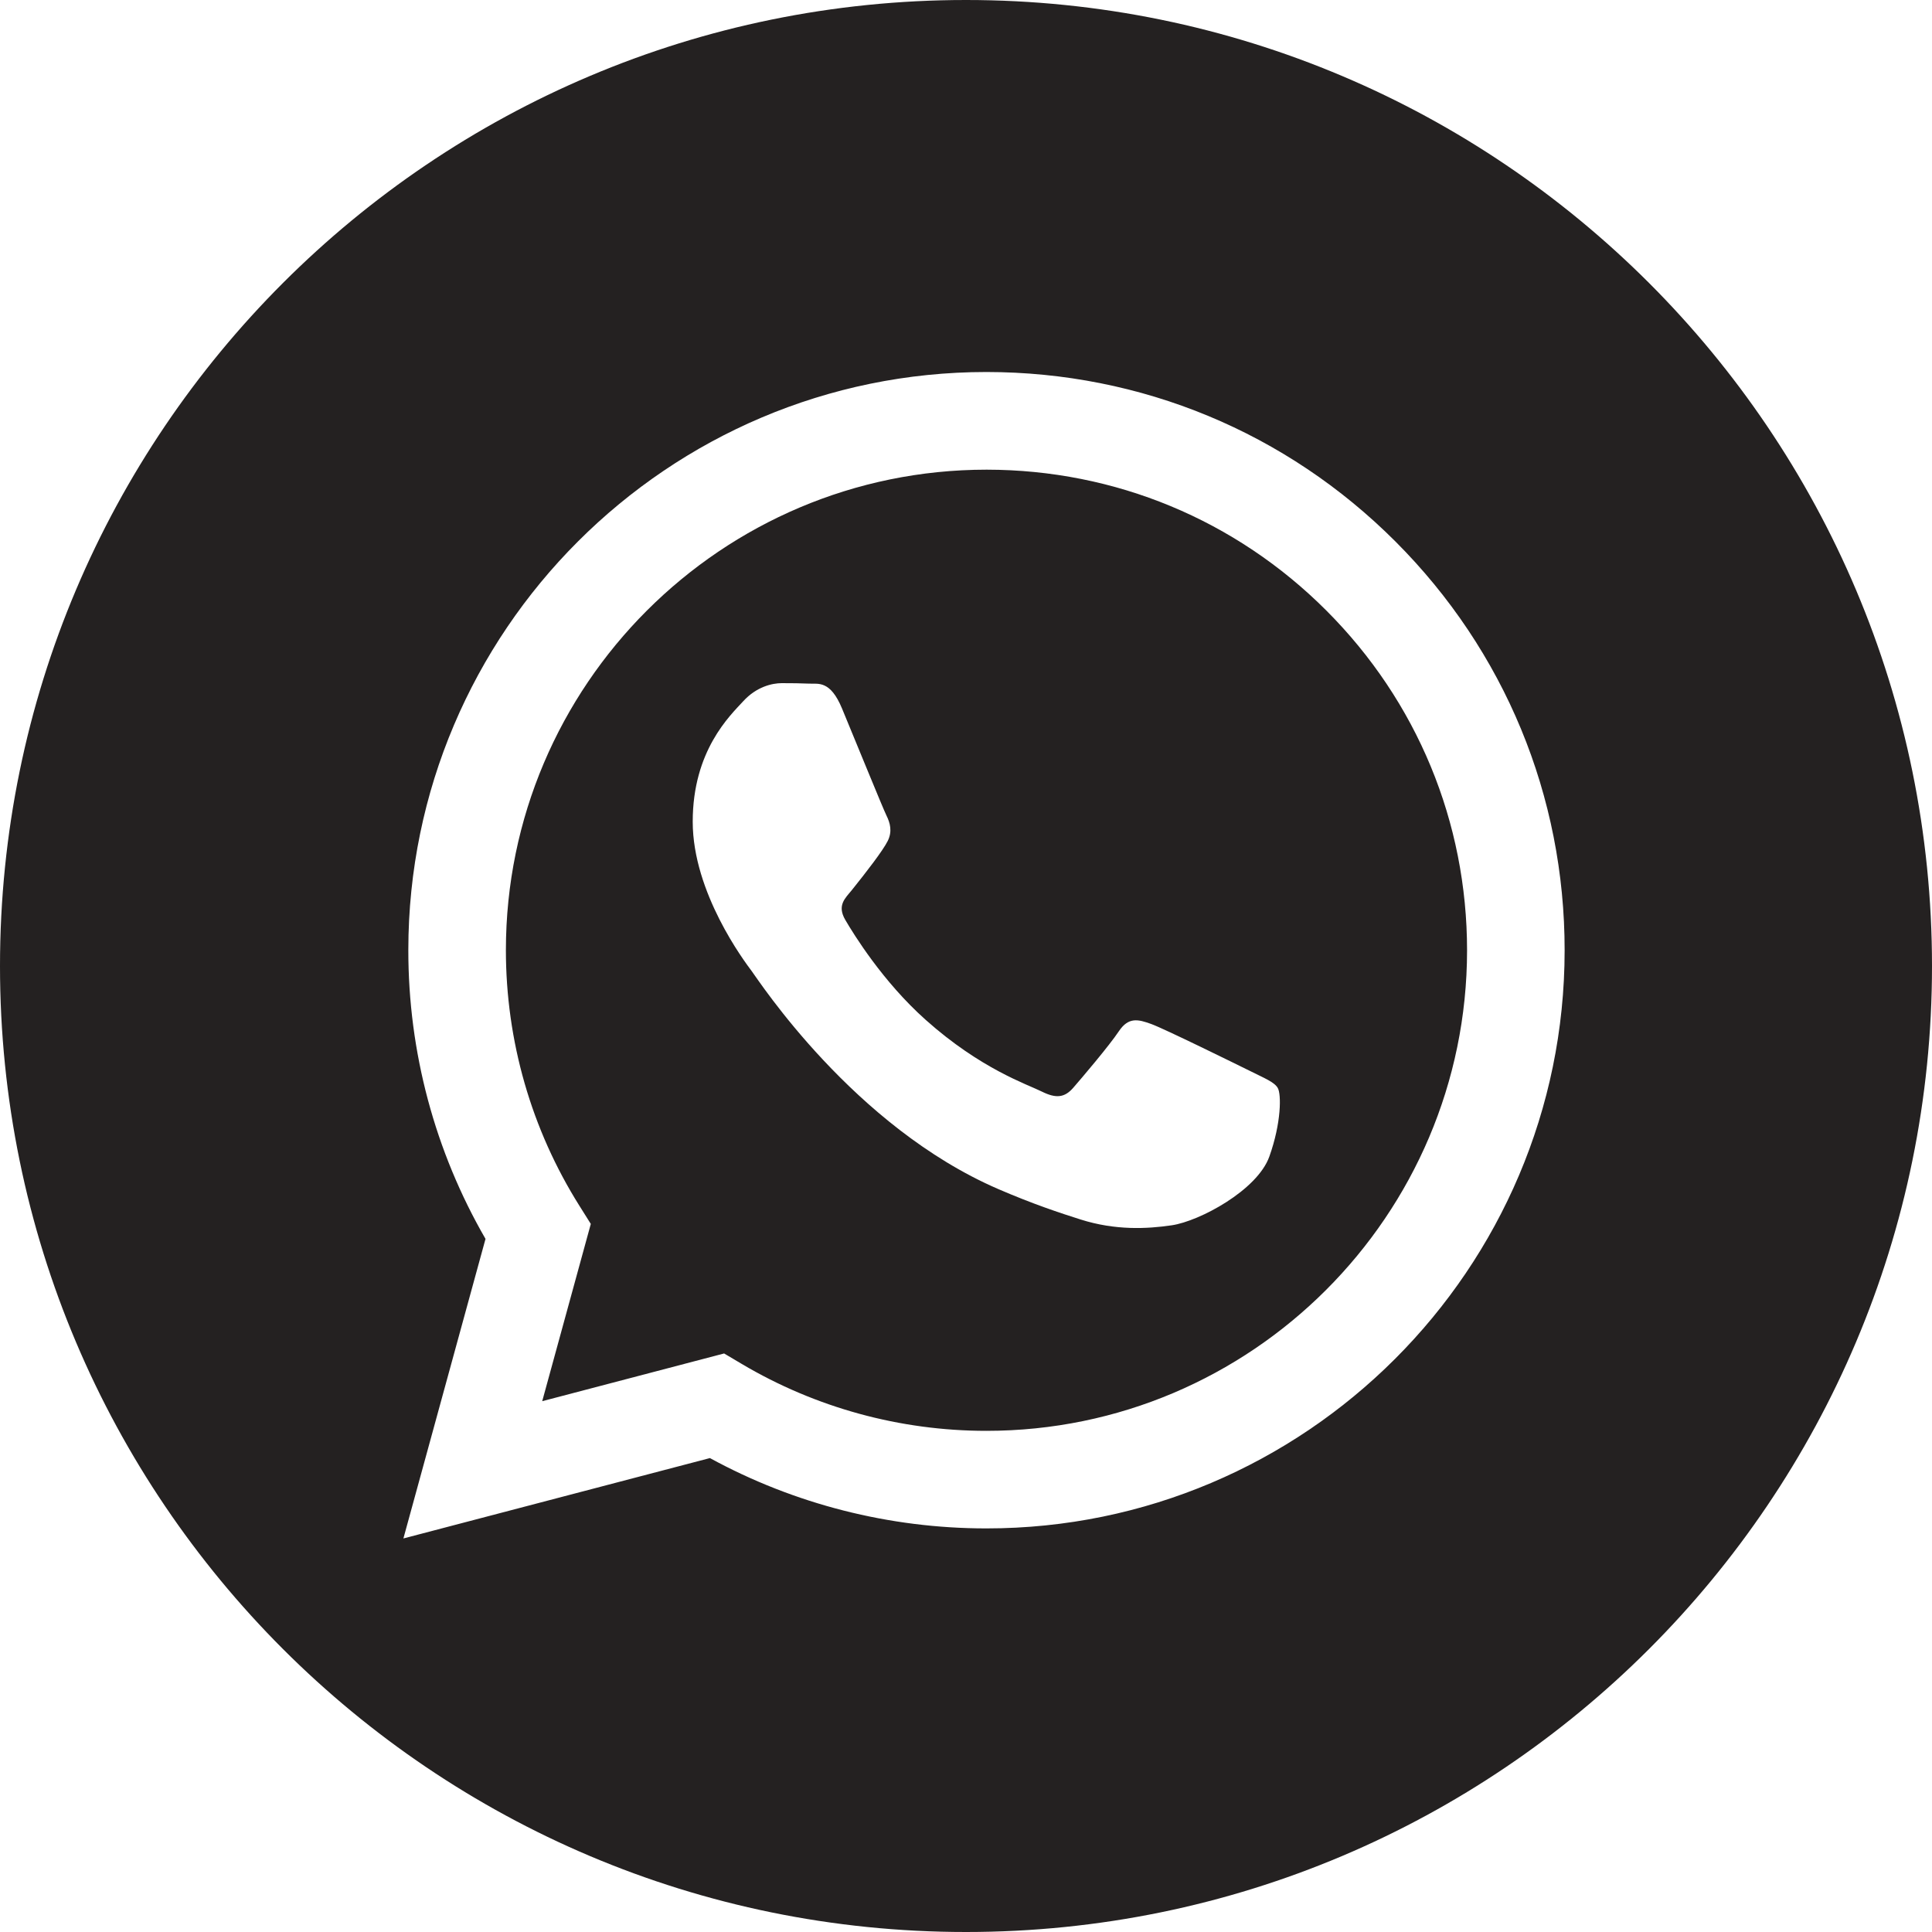 <svg width="20" height="20" viewBox="0 0 20 20" fill="none" xmlns="http://www.w3.org/2000/svg">
<path d="M10 0C4.478 0 0 4.478 0 10C0 15.522 4.478 20 10 20C15.522 20 20 15.522 20 10C20 4.478 15.522 0 10 0ZM10.212 15.822C10.212 15.822 10.212 15.822 10.212 15.822H10.21C9.208 15.822 8.223 15.571 7.349 15.094L4.176 15.926L5.026 12.825C4.502 11.918 4.226 10.889 4.227 9.834C4.228 6.535 6.913 3.851 10.212 3.851C11.813 3.852 13.316 4.475 14.446 5.606C15.576 6.737 16.198 8.24 16.197 9.839C16.196 13.138 13.51 15.822 10.212 15.822Z" fill="#242121"/>
<path d="M10.214 4.862C7.47 4.862 5.238 7.093 5.237 9.835C5.237 10.775 5.5 11.69 5.998 12.482L6.116 12.67L5.613 14.505L7.496 14.011L7.678 14.119C8.442 14.572 9.317 14.812 10.21 14.812H10.212C12.954 14.812 15.185 12.581 15.187 9.839C15.187 8.51 14.67 7.261 13.731 6.321C12.792 5.381 11.543 4.863 10.214 4.862ZM13.14 11.973C13.015 12.322 12.418 12.641 12.131 12.684C11.873 12.722 11.547 12.738 11.189 12.625C10.971 12.556 10.693 12.464 10.336 12.31C8.836 11.662 7.856 10.152 7.781 10.052C7.707 9.953 7.171 9.242 7.171 8.506C7.171 7.77 7.557 7.408 7.694 7.259C7.831 7.109 7.993 7.072 8.093 7.072C8.193 7.072 8.292 7.073 8.38 7.077C8.471 7.081 8.595 7.042 8.716 7.333C8.841 7.633 9.14 8.369 9.177 8.443C9.214 8.518 9.239 8.606 9.19 8.705C9.14 8.805 8.974 9.02 8.816 9.217C8.749 9.299 8.663 9.372 8.75 9.522C8.837 9.671 9.138 10.161 9.582 10.557C10.153 11.067 10.635 11.225 10.785 11.3C10.934 11.374 11.021 11.362 11.109 11.262C11.196 11.162 11.482 10.826 11.582 10.676C11.682 10.526 11.782 10.551 11.919 10.601C12.056 10.651 12.791 11.013 12.941 11.087C13.09 11.162 13.19 11.2 13.227 11.262C13.265 11.325 13.265 11.624 13.14 11.973Z" fill="#242121"/>
</svg>
